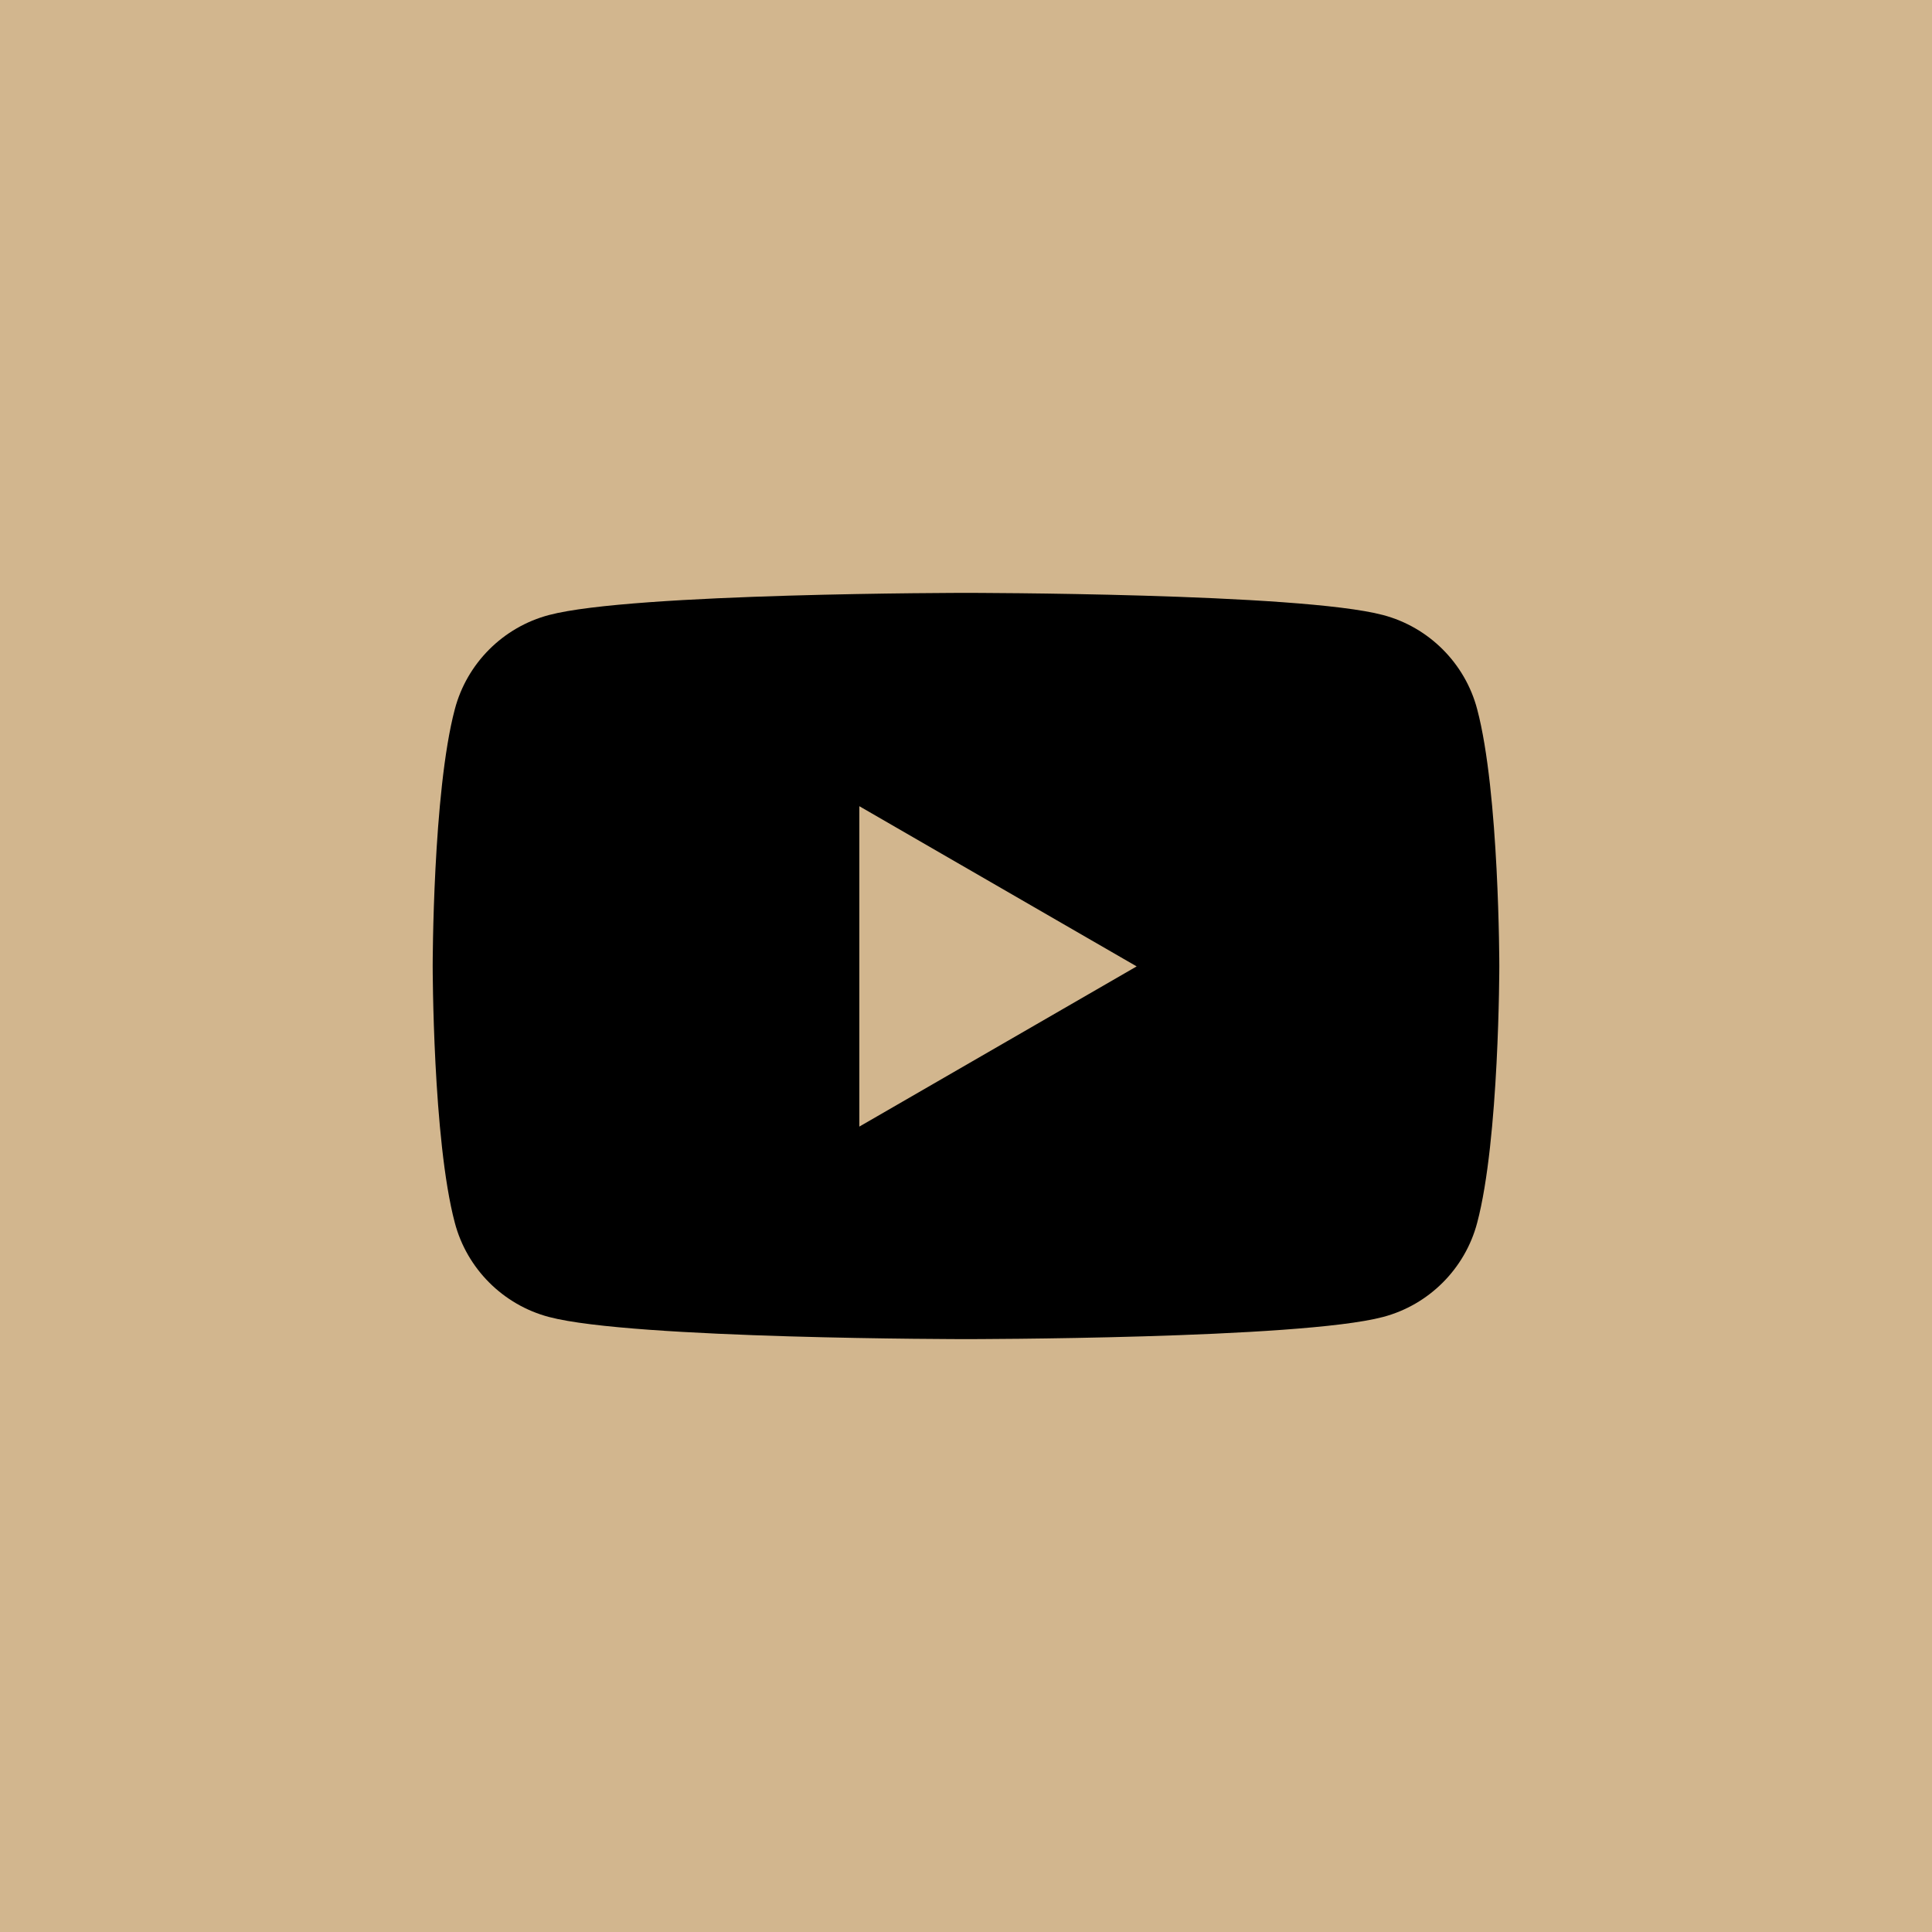 <?xml version="1.0" encoding="UTF-8"?>
<svg id="_レイヤー_2" data-name="レイヤー 2" xmlns="http://www.w3.org/2000/svg" viewBox="0 0 48 48">
  <defs>
    <style>
      .cls-1 {
        fill: #d2b68e;
      }
    </style>
  </defs>
  <g id="footer">
    <rect class="cls-1" width="48" height="48"/>
    <path d="M36.7,17.62c-.3-1.14-1.2-2.04-2.34-2.34-2.07-.55-10.36-.55-10.36-.55,0,0-8.29,0-10.36,.55-1.14,.3-2.04,1.2-2.34,2.34-.55,2.07-.55,6.38-.55,6.38,0,0,0,4.31,.55,6.38,.3,1.14,1.2,2.04,2.34,2.34,2.07,.55,10.36,.55,10.36,.55,0,0,8.29,0,10.36-.55,1.14-.3,2.04-1.2,2.34-2.34,.55-2.07,.55-6.38,.55-6.38,0,0,0-4.31-.55-6.38Zm-15.35,10.36v-7.95l6.89,3.98-6.89,3.98Z"/>
  </g>
</svg>